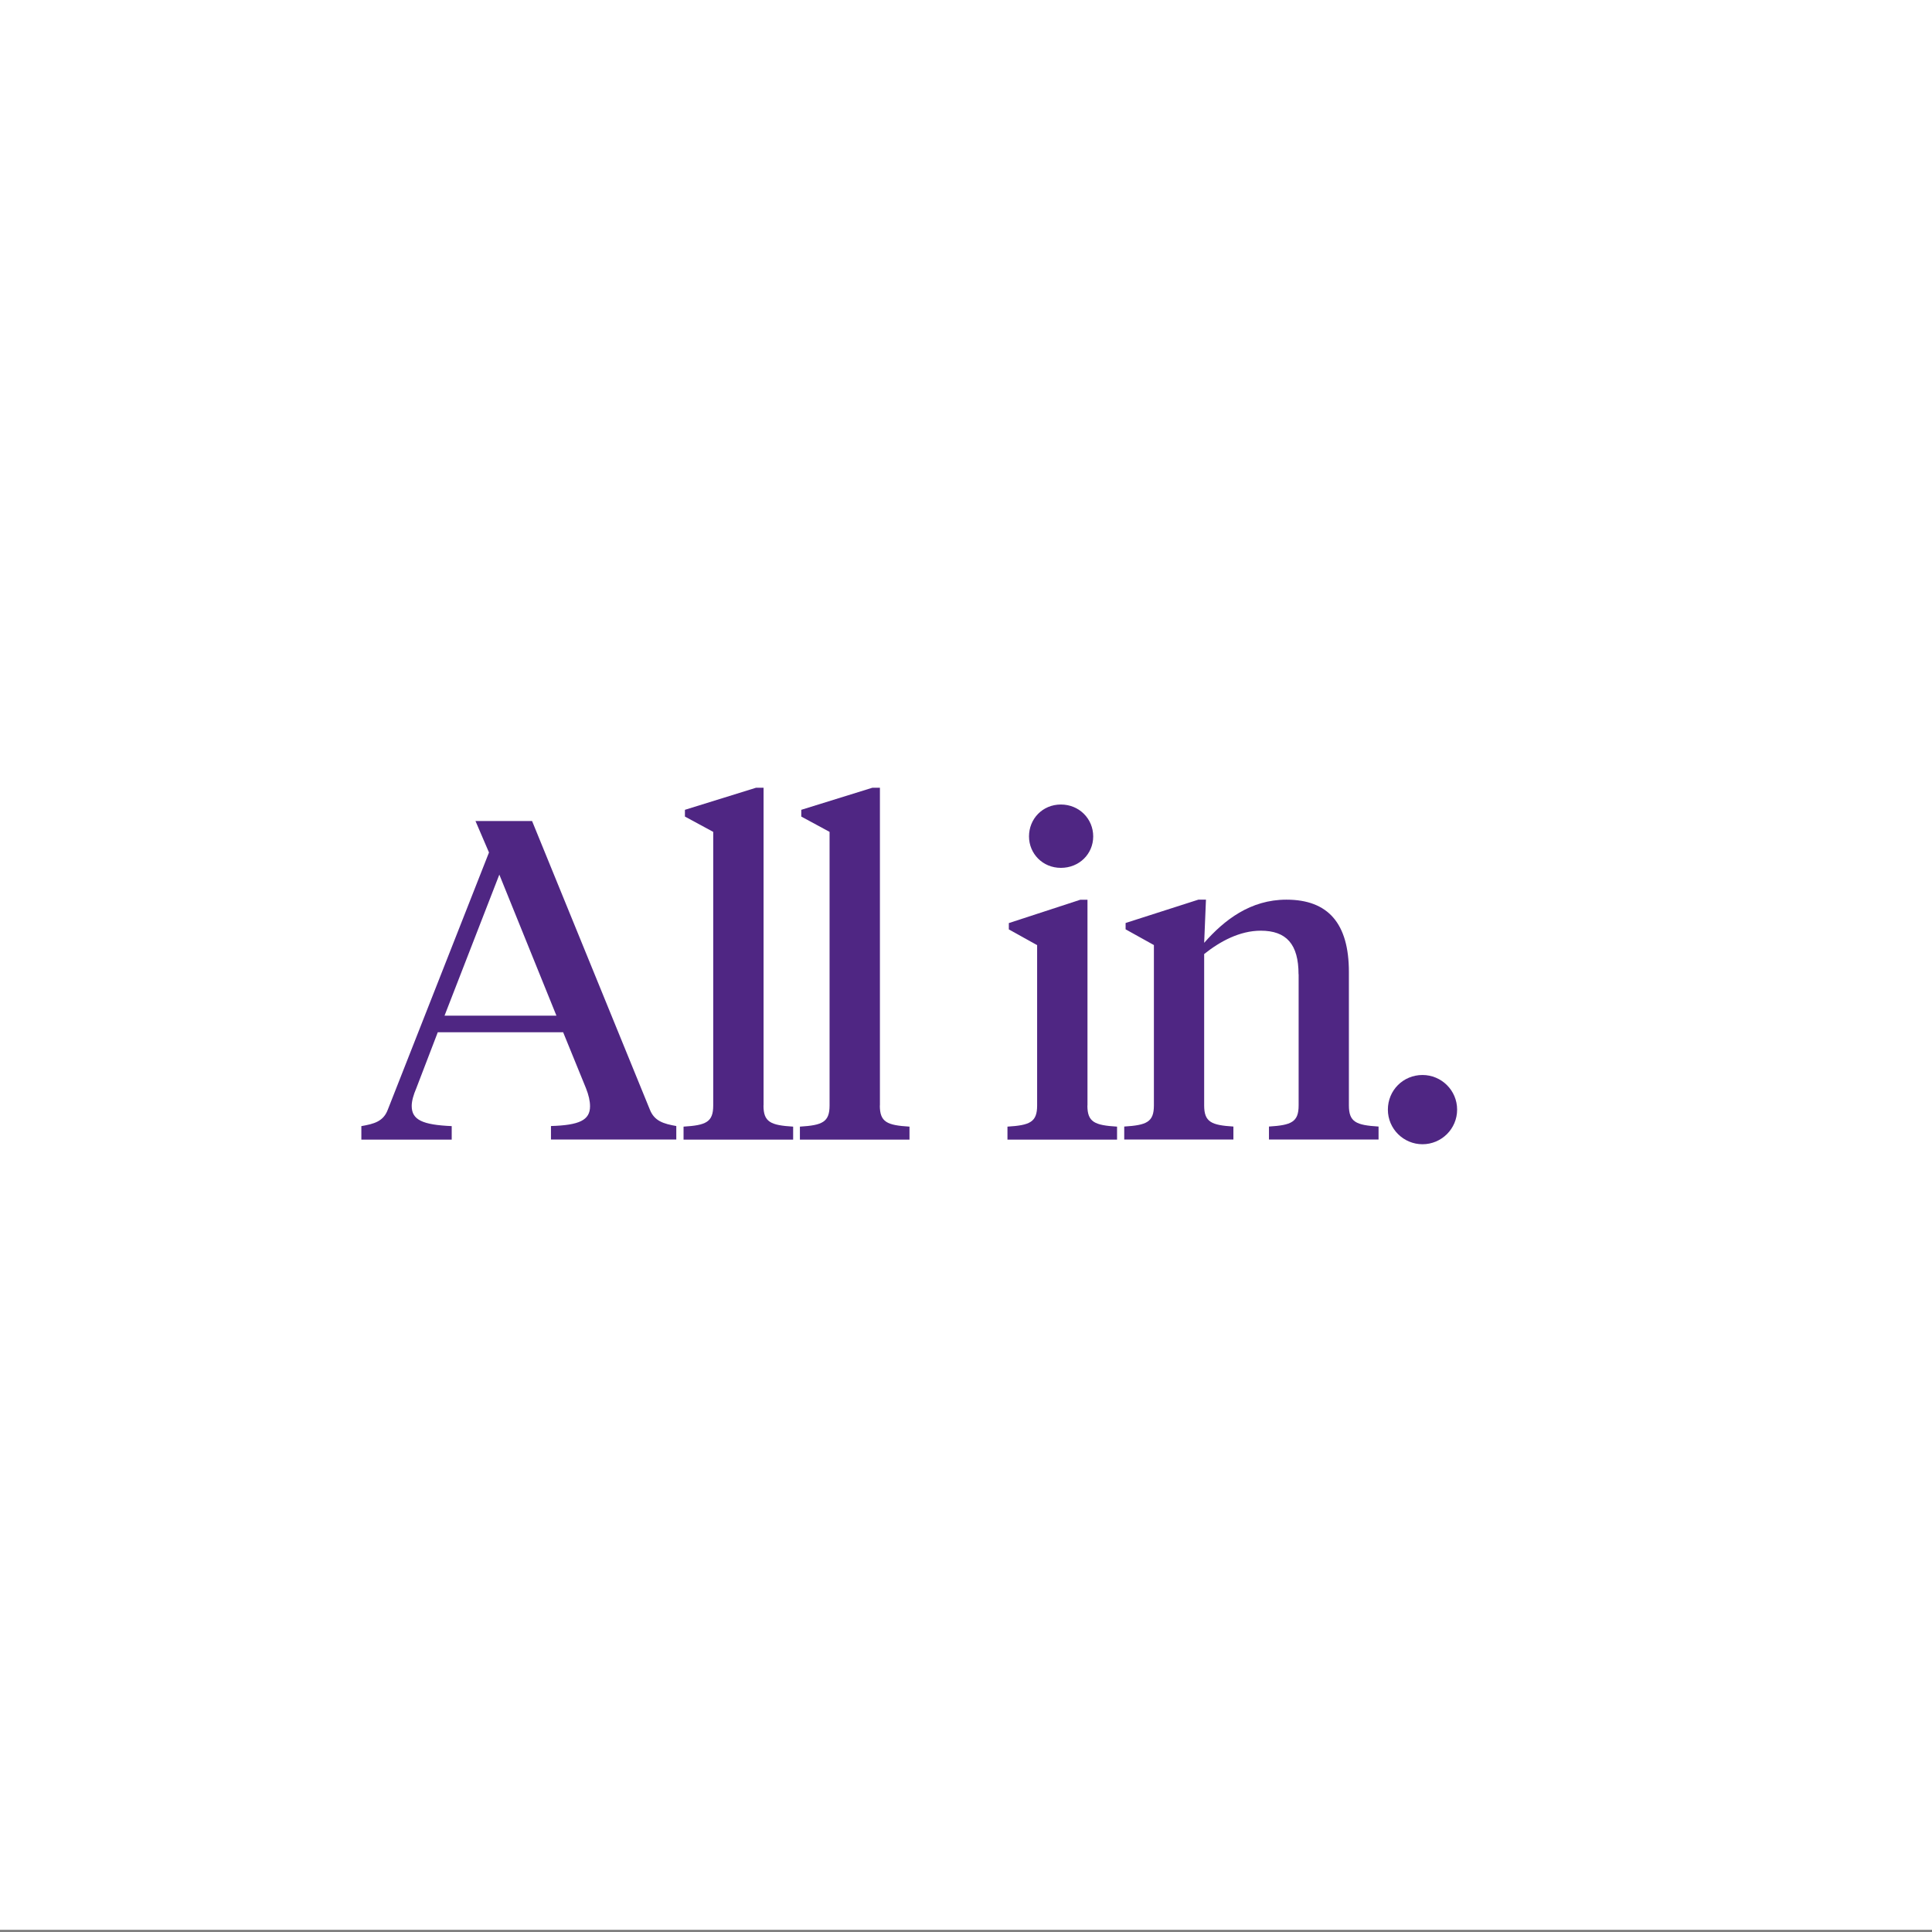 <?xml version="1.0" encoding="UTF-8"?>
<svg id="a" data-name="Layer 1" xmlns="http://www.w3.org/2000/svg" viewBox="0 0 226 226">
  <rect x="0" y="0" width="226" height="226" fill="#808080" stroke="none"/>
  <defs>
    <style>
      .b {
        fill: #fff;
      }

      .c {
        fill: #4f2683;
      }
    </style>
  </defs>
  <rect class="b" x="0" y="-.26" width="226" height="226"/>
  <path class="c" d="M102.92,129.32c0,1.94.84,2.31,3.47,2.47v1.52h-12.82v-1.52c2.63-.16,3.47-.53,3.47-2.47v-32.01l-3.31-1.79v-.79l8.31-2.58h.89v37.16Z"/>
  <g>
    <path class="c" d="M65.87,120.75h-14.66l-2.52,6.57c-.32.74-.53,1.47-.53,2.05,0,1.63,1.26,2.21,4.68,2.36v1.58h-10.57v-1.58c1.47-.26,2.58-.53,3.1-1.94l11.83-30.07-1.58-3.68h6.62l13.77,33.74c.53,1.37,1.63,1.68,3.1,1.94v1.58h-14.66v-1.58c3.31-.1,4.57-.68,4.57-2.31,0-.63-.16-1.31-.47-2.1l-2.68-6.57h0ZM52,118.81h13.09l-6.68-16.5-6.41,16.5Z"/>
    <path class="c" d="M89.31,129.32c0,1.94.84,2.31,3.47,2.47v1.52h-12.82v-1.52c2.63-.16,3.47-.53,3.47-2.47v-32.01l-3.31-1.79v-.79l8.31-2.58h.89v37.16Z"/>
    <path class="c" d="M127.2,129.32c0,1.94.84,2.31,3.47,2.47v1.52h-12.82v-1.52c2.63-.16,3.47-.53,3.47-2.47v-18.76l-3.31-1.84v-.74l8.36-2.73h.84v24.07h0ZM120.37,97.84c0-2.05,1.58-3.73,3.73-3.73s3.78,1.68,3.78,3.73-1.63,3.68-3.78,3.68-3.73-1.68-3.73-3.68Z"/>
    <path class="c" d="M151.9,113.97c0-3.52-1.42-5.1-4.42-5.1-2.47,0-4.78,1.26-6.62,2.73v17.71c0,1.94.84,2.31,3.42,2.47v1.52h-12.77v-1.52c2.63-.16,3.47-.53,3.47-2.47v-18.76l-3.31-1.84v-.74l8.51-2.73h.89l-.21,5.05c2.36-2.68,5.41-5.05,9.62-5.05,4.89,0,7.31,2.79,7.31,8.46v15.61c0,1.94.84,2.31,3.47,2.47v1.52h-12.82v-1.52c2.63-.16,3.47-.53,3.47-2.47v-15.35h0Z"/>
    <path class="c" d="M166.4,125.75c2.21,0,4.05,1.79,4.05,4.05s-1.84,4.05-4.05,4.05-4.05-1.79-4.05-4.05,1.79-4.05,4.05-4.05h0Z"/>
  </g>
</svg>
